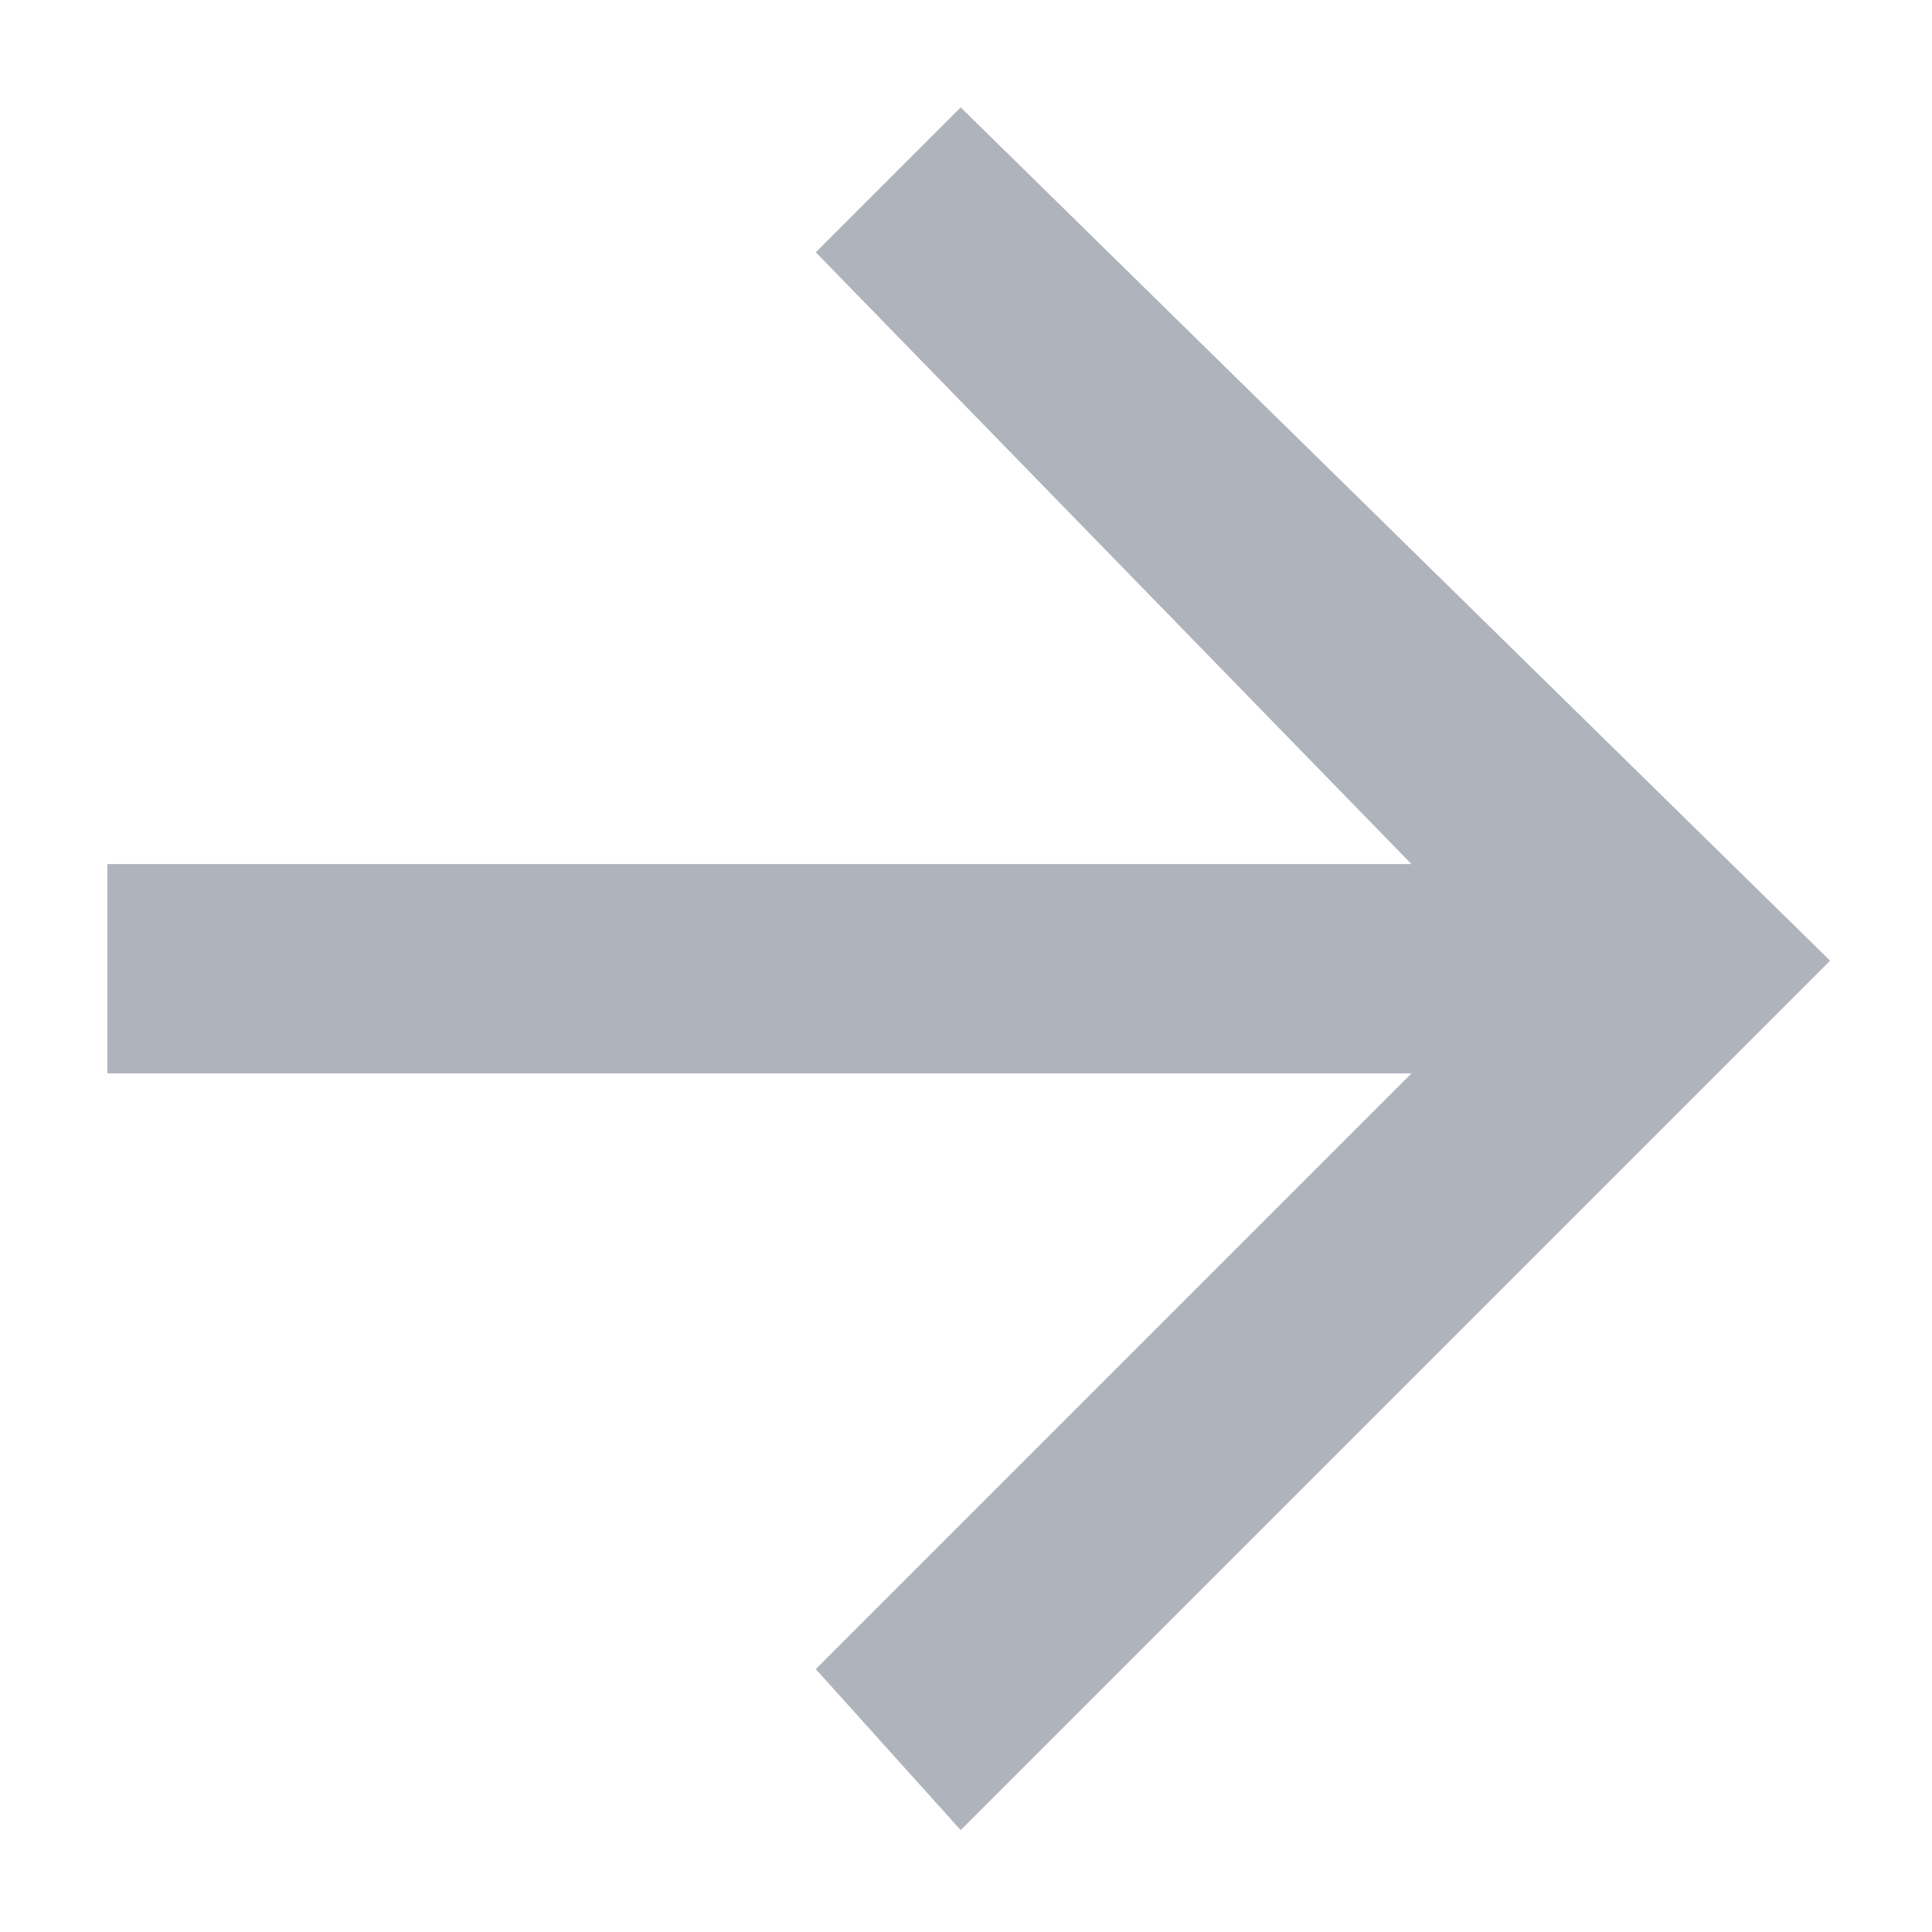 <?xml version="1.0" encoding="utf-8"?>
<!-- Generator: Adobe Illustrator 25.0.0, SVG Export Plug-In . SVG Version: 6.00 Build 0)  -->
<svg version="1.1" id="Layer_1" xmlns="http://www.w3.org/2000/svg" xmlns:xlink="http://www.w3.org/1999/xlink" x="0px" y="0px"
	 viewBox="0 0 12 12" style="enable-background:new 0 0 12 12;" xml:space="preserve">
<style type="text/css">
	.st0{filter:url(#filter-1);}
	.st1{fill-rule:evenodd;clip-rule:evenodd;fill:#AEB3BC;}
</style>
<filter  id="filter-1">
	<feColorMatrix  in="SourceGraphic" type="matrix" values="0 0 0 0 0.271 0 0 0 0 0.369 0 0 0 0 0.98 0 0 0 1 0">
		</feColorMatrix>
</filter>
<g id="Symbols">
	<g id="_x31_6px_x2F_arrow_x5F_forward" transform="translate(-2, -2)" class="st0">
	</g>
</g>
<g transform="translate(2.667, 2.667)">
	<polygon id="Shape" class="st1" points="3.3,-2 2.4,-1.1 6.1,2.7 -2,2.7 -2,4 6.1,4 2.4,7.7 3.3,8.7 8.7,3.3 	"/>
</g>
</svg>
